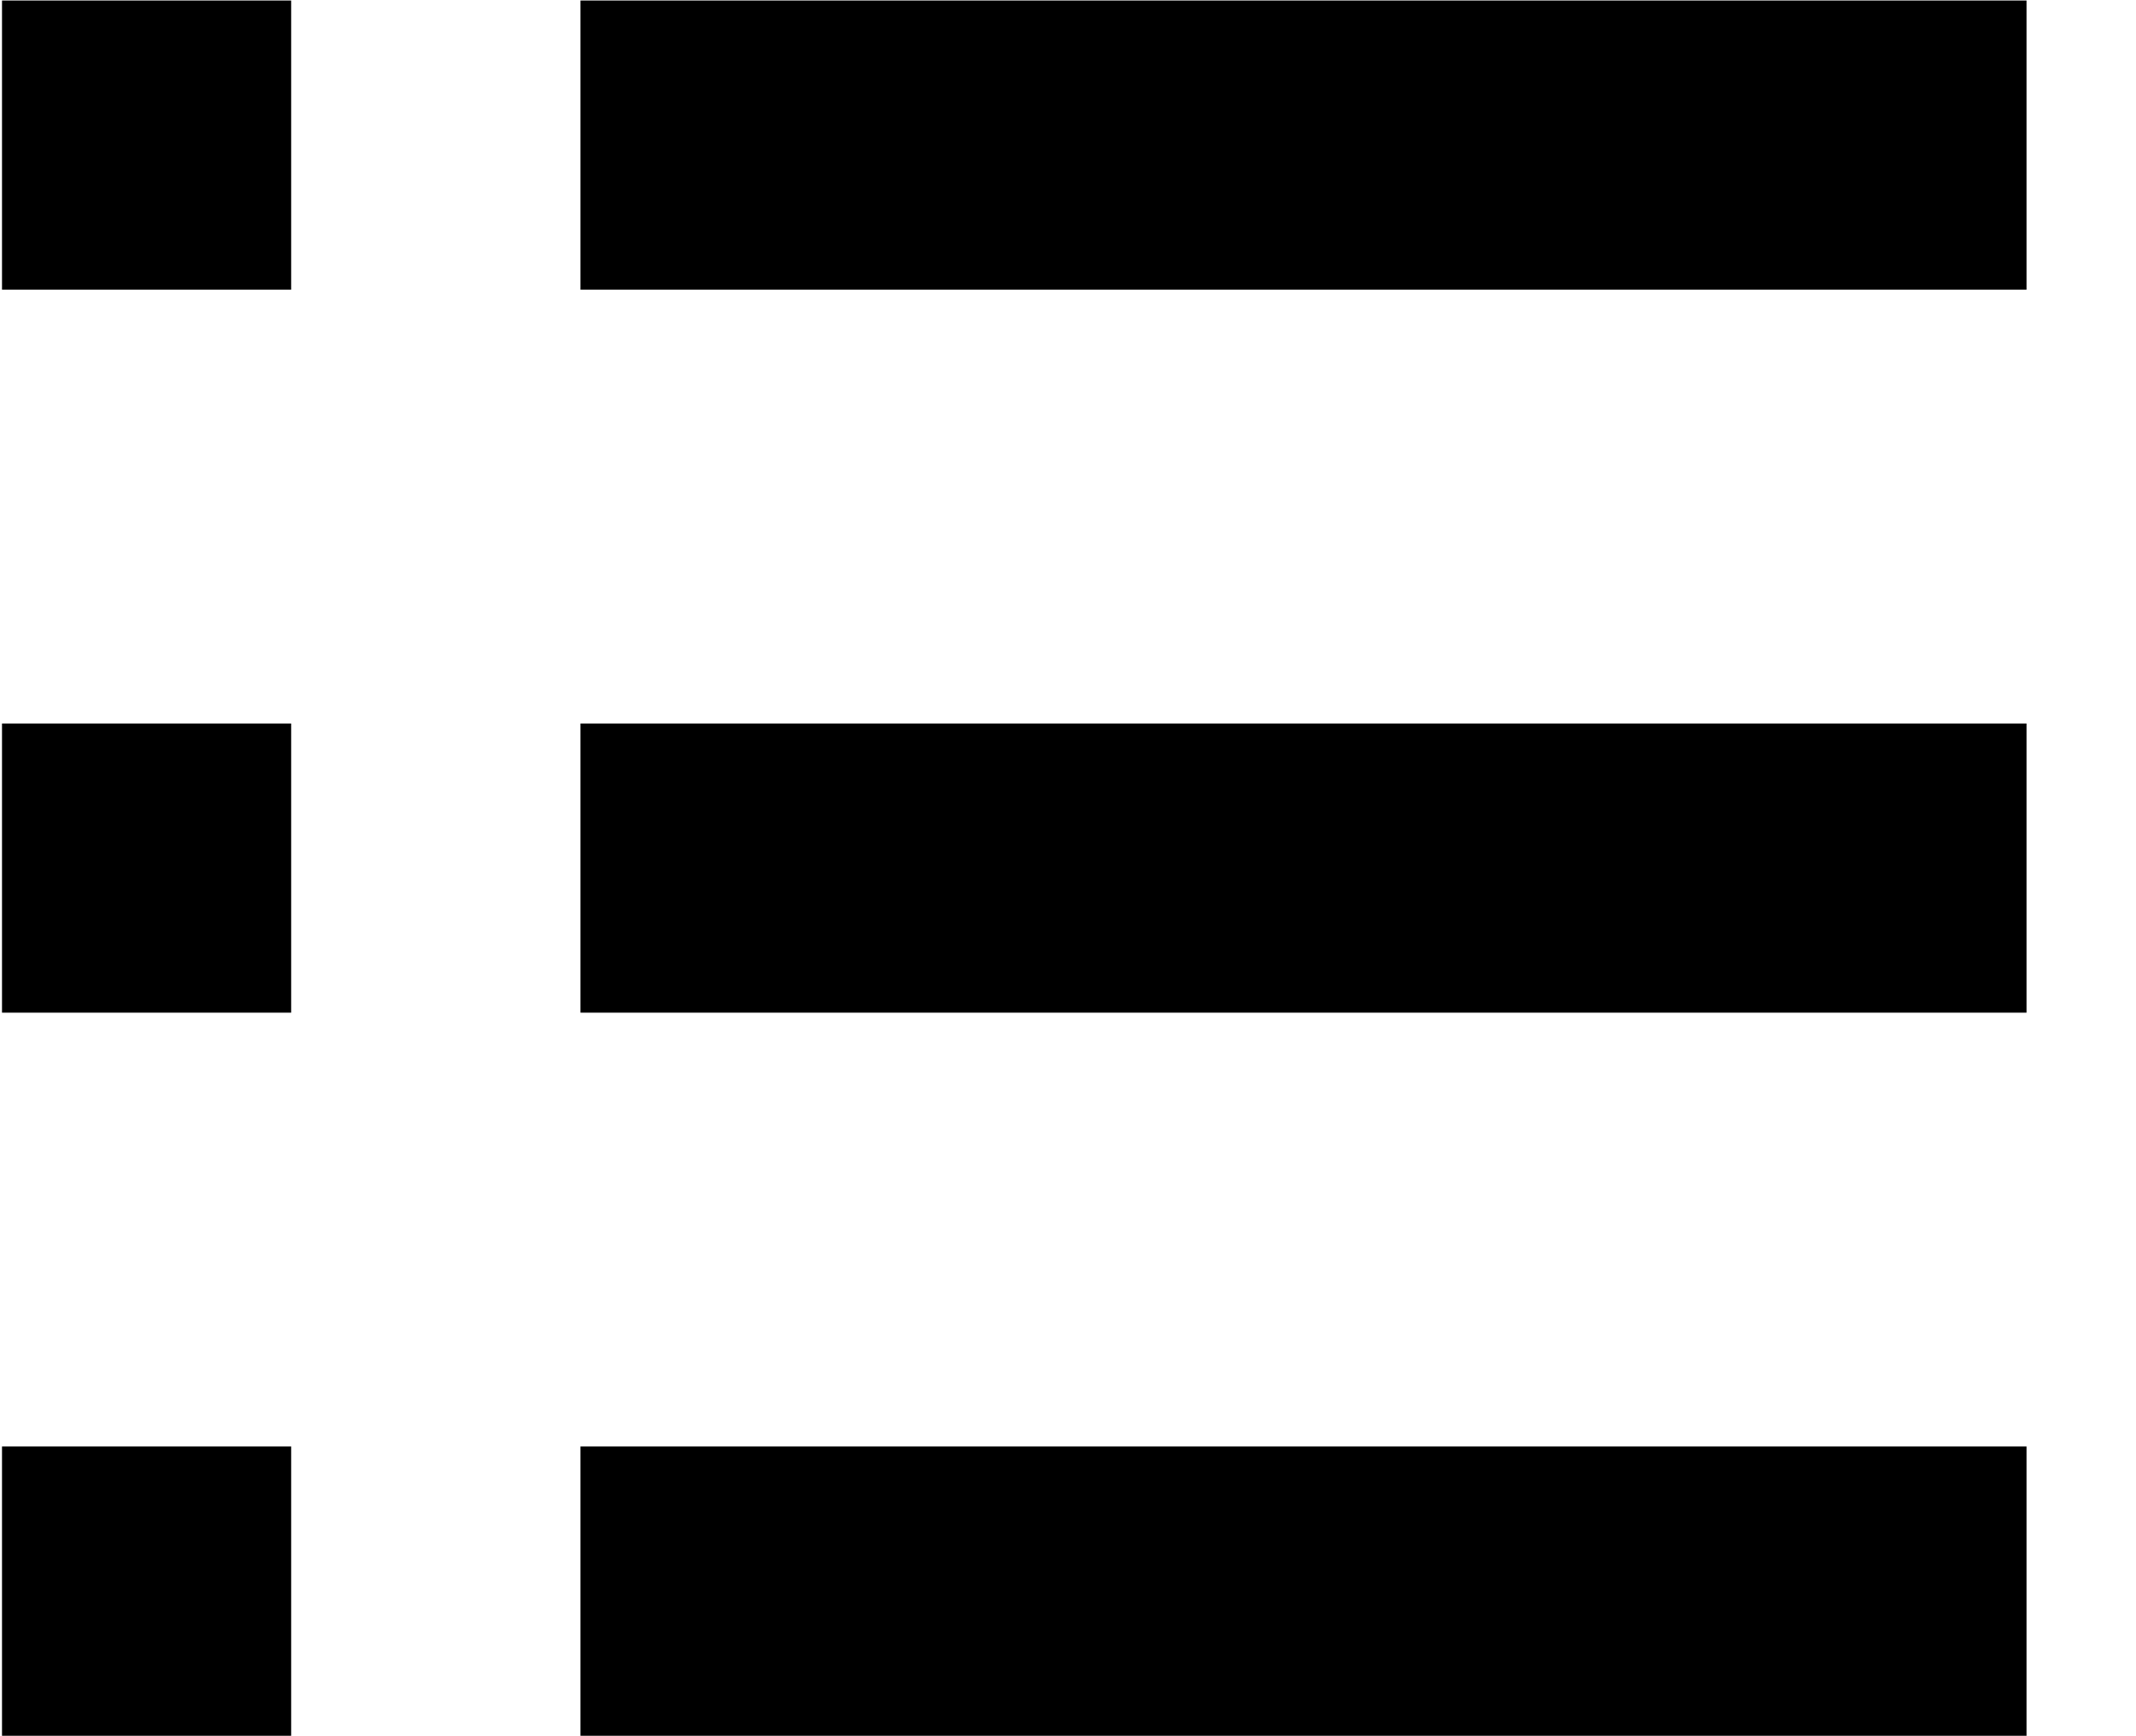 <svg id="图标" xmlns="http://www.w3.org/2000/svg" width="16" height="13.003" viewBox="0 0 16 13.003">
  <g id="编组">
    <rect id="矩形" width="16" height="13" fill="none"/>
    <path id="形状" d="M4.333,13V10.832H15.165V13ZM0,13V10.832H2.166V13ZM4.333,7.582V5.416H15.165V7.582ZM0,7.582V5.416H2.166V7.582ZM4.333,2.166V0H15.165V2.166ZM0,2.166V0H2.166V2.166Z" transform="translate(0.015 0.004)"/>
  </g>
</svg>
